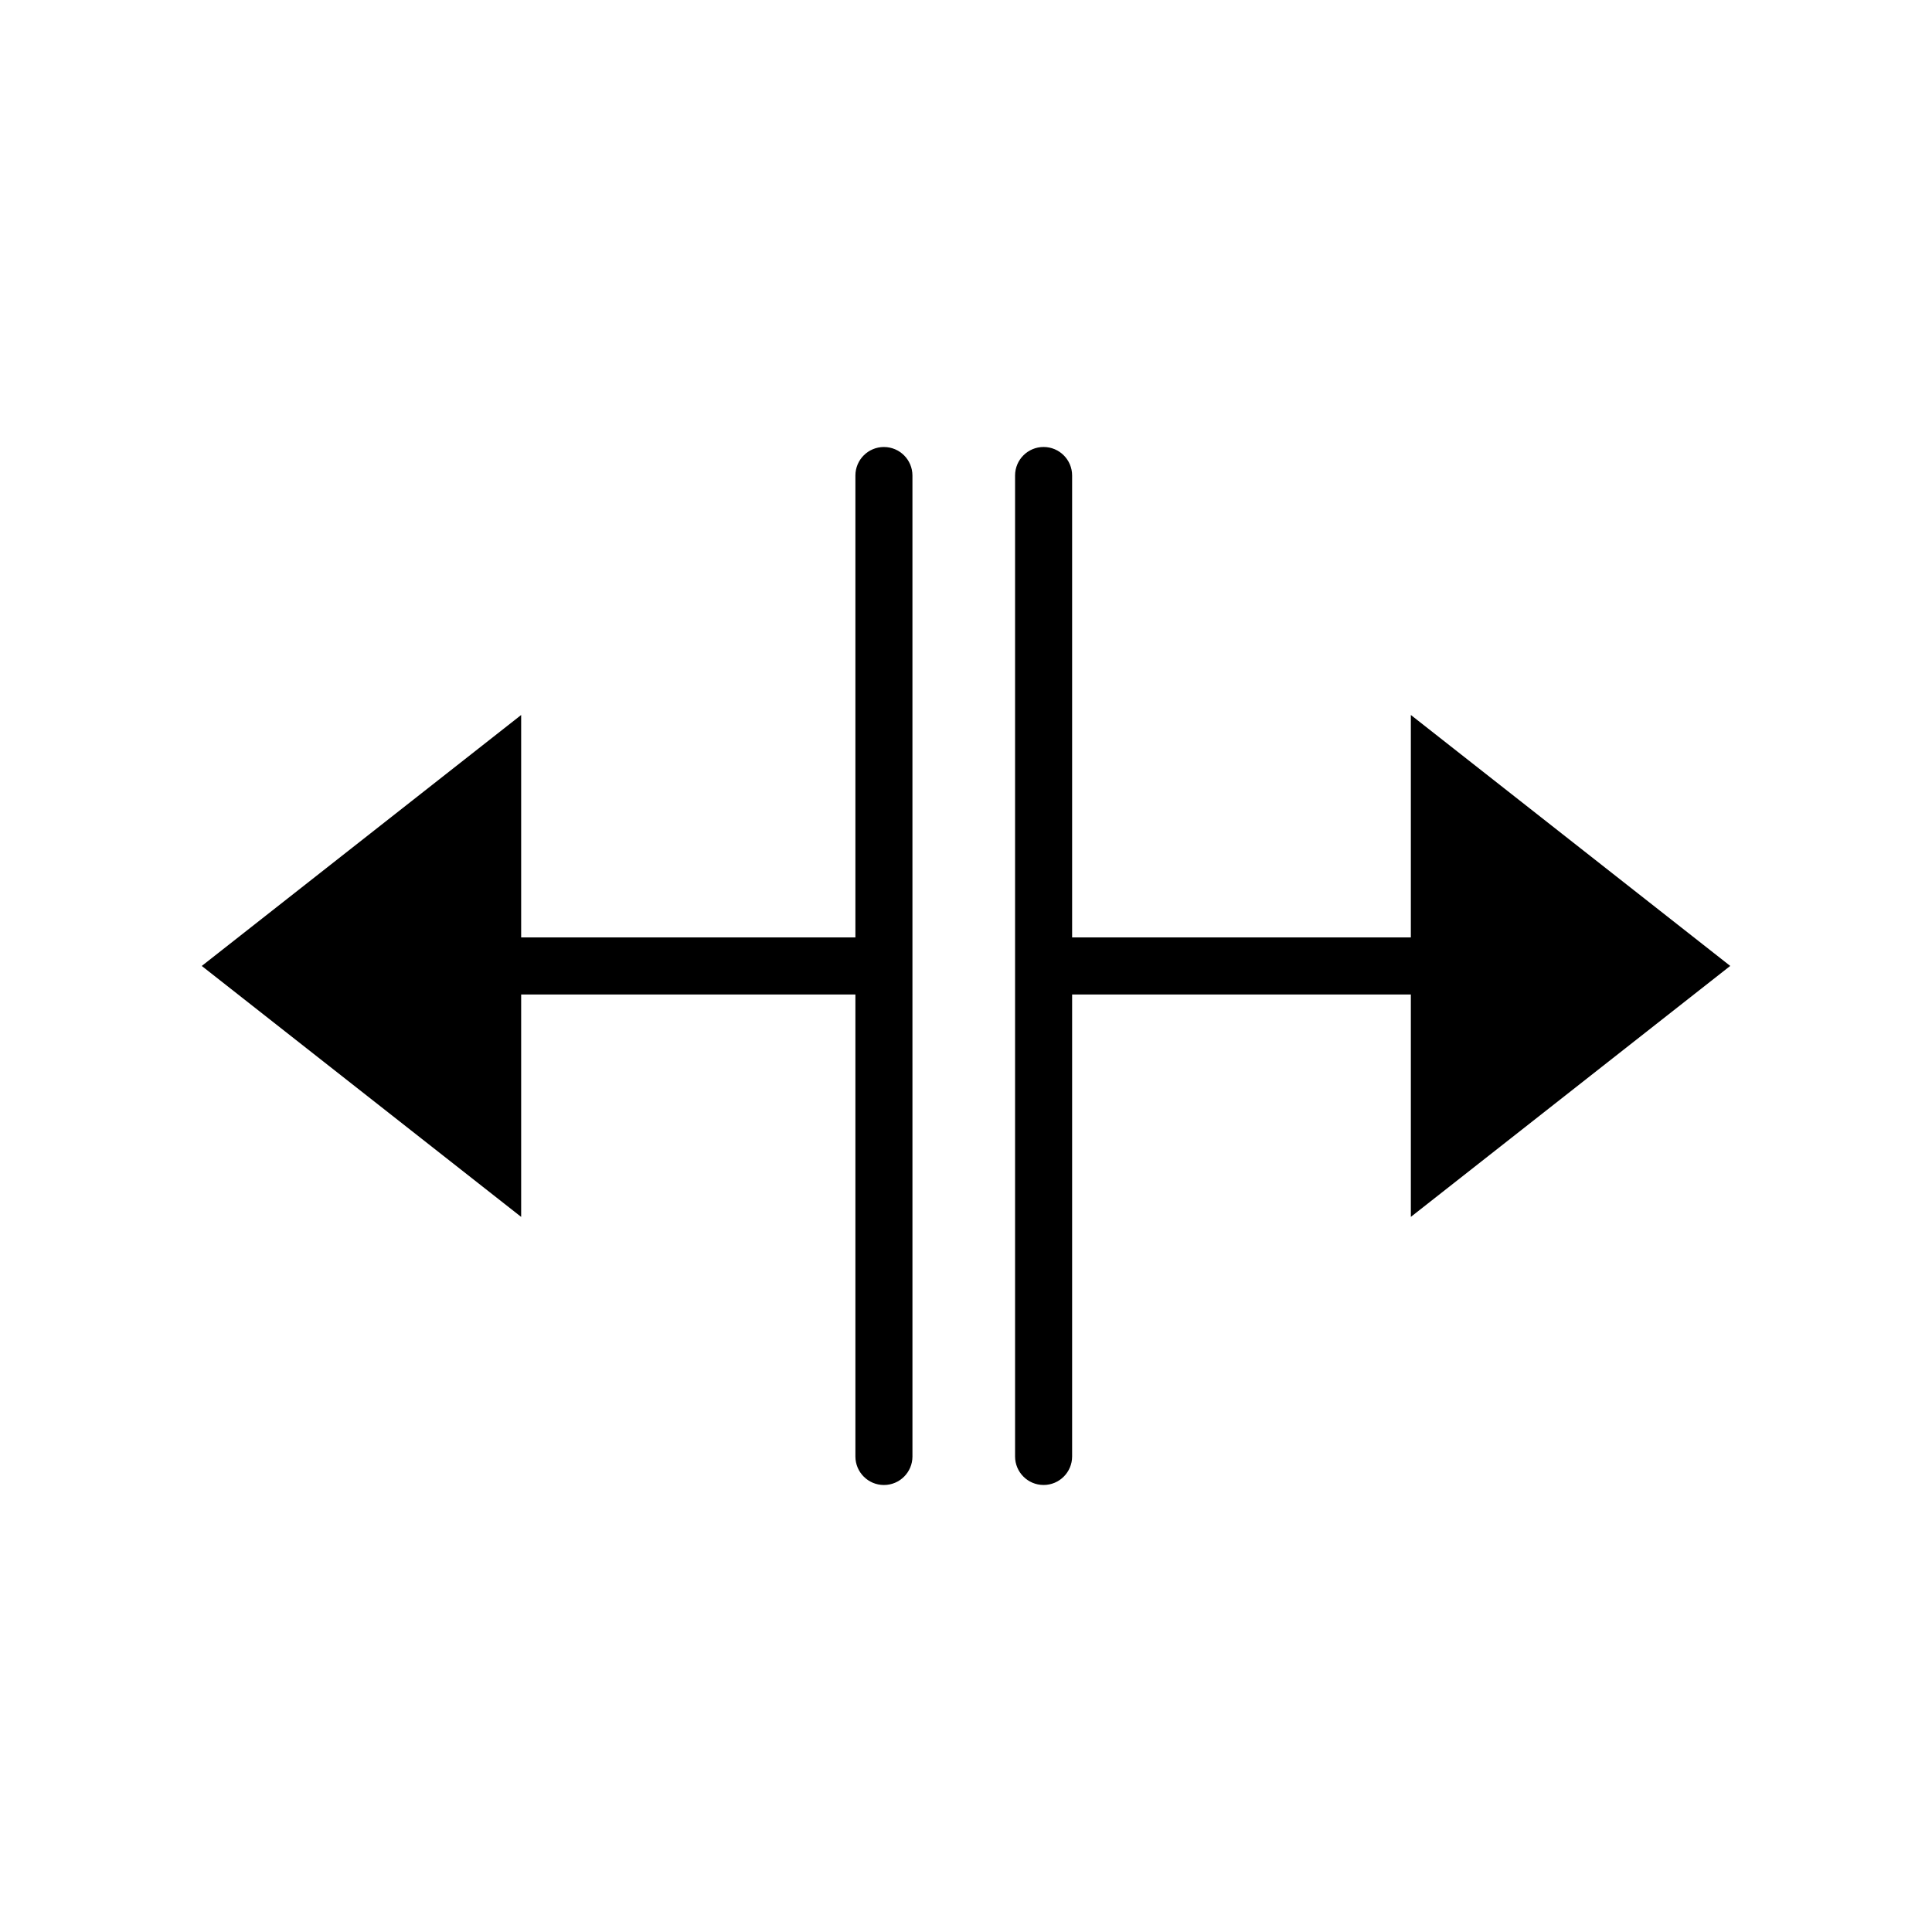 <?xml version="1.0" encoding="UTF-8"?>
<!-- Uploaded to: ICON Repo, www.iconrepo.com, Generator: ICON Repo Mixer Tools -->
<svg fill="#000000" width="800px" height="800px" version="1.1" viewBox="144 144 512 512" xmlns="http://www.w3.org/2000/svg">
 <g>
  <path d="m602.53 399.98-84.641-66.504v58.949h-89.766v-122.41c0-4.176-3.387-7.559-7.559-7.559s-7.559 3.379-7.559 7.559v259.96c0 4.176 3.387 7.559 7.559 7.559s7.559-3.379 7.559-7.559v-122.43h89.766v58.941z"/>
  <path d="m378.25 262.46c-4.172 0-7.559 3.379-7.559 7.559v122.41h-88.578v-58.949l-84.645 66.508 84.645 66.504v-58.941h88.578v122.43c0 4.176 3.387 7.559 7.559 7.559s7.559-3.379 7.559-7.559l-0.004-259.96c0-4.172-3.383-7.559-7.555-7.559z"/>
 </g>
</svg>